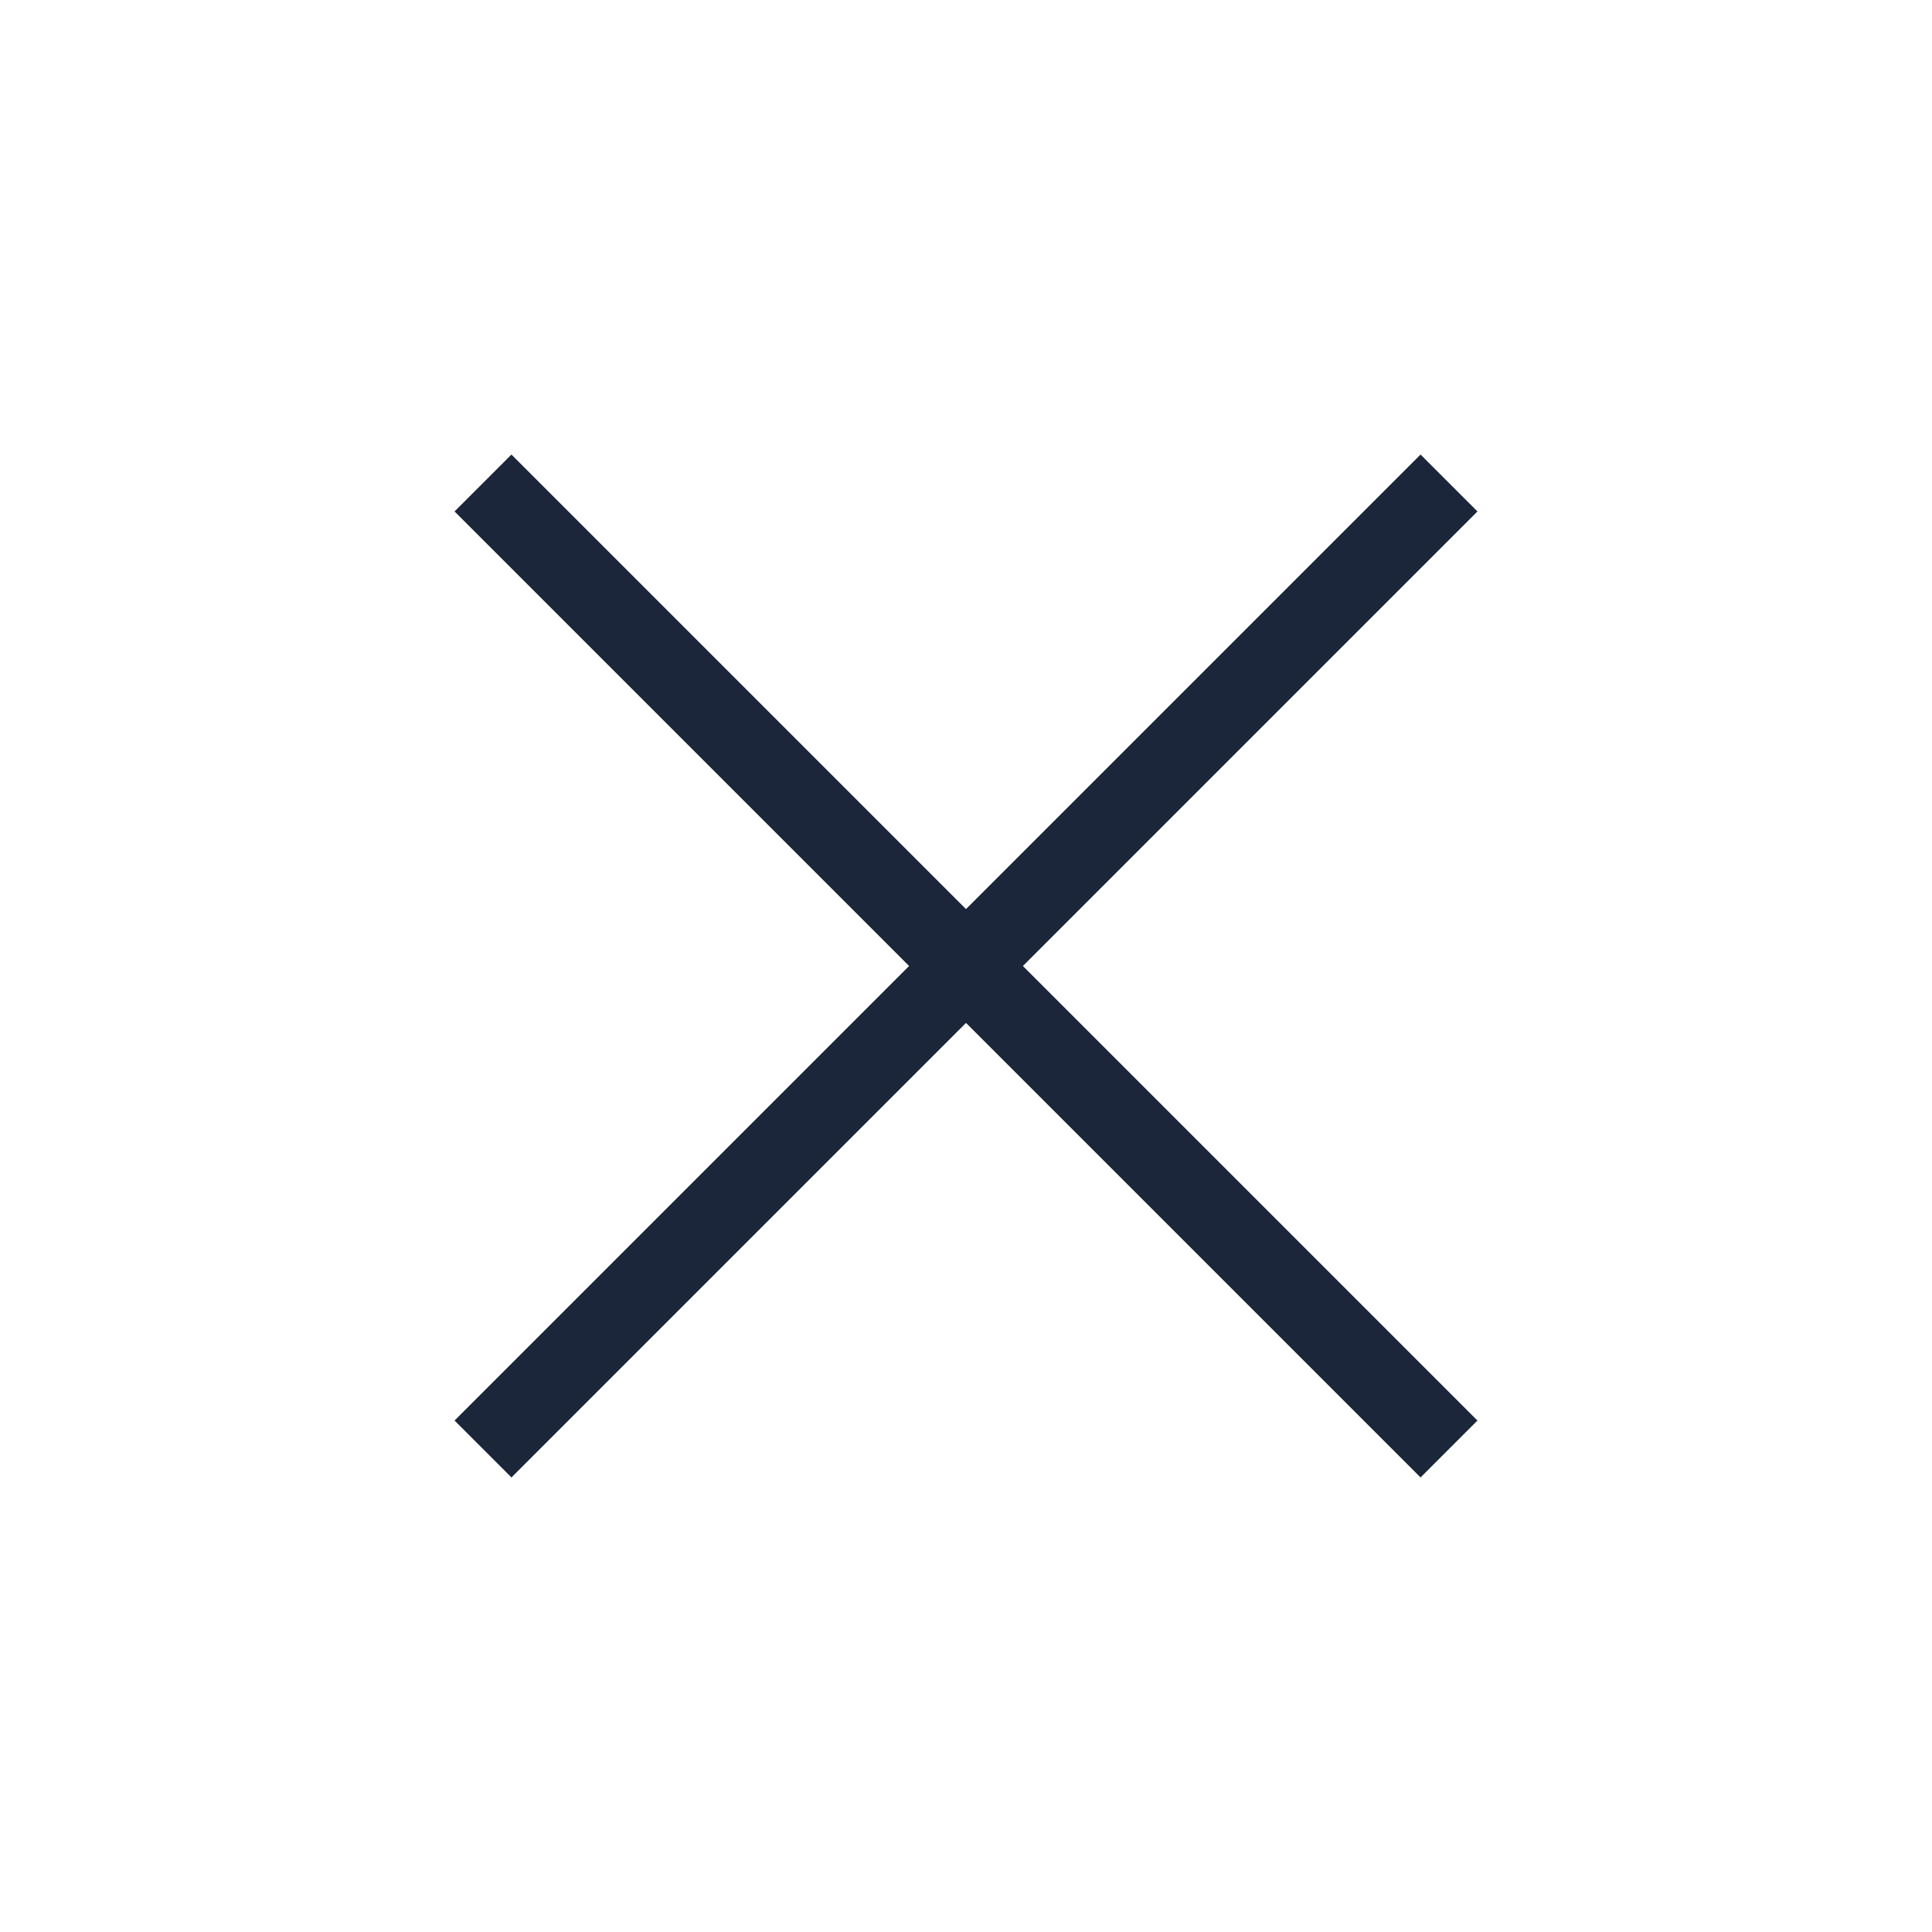 <svg width="48" height="48" viewBox="0 0 48 48" fill="none" xmlns="http://www.w3.org/2000/svg">
<path d="M36 12L12 36" stroke="#1B263B" stroke-width="2" stroke-linejoin="round"/>
<path d="M12 12L36 36" stroke="#1B263B" stroke-width="2" stroke-linejoin="round"/>
</svg>
